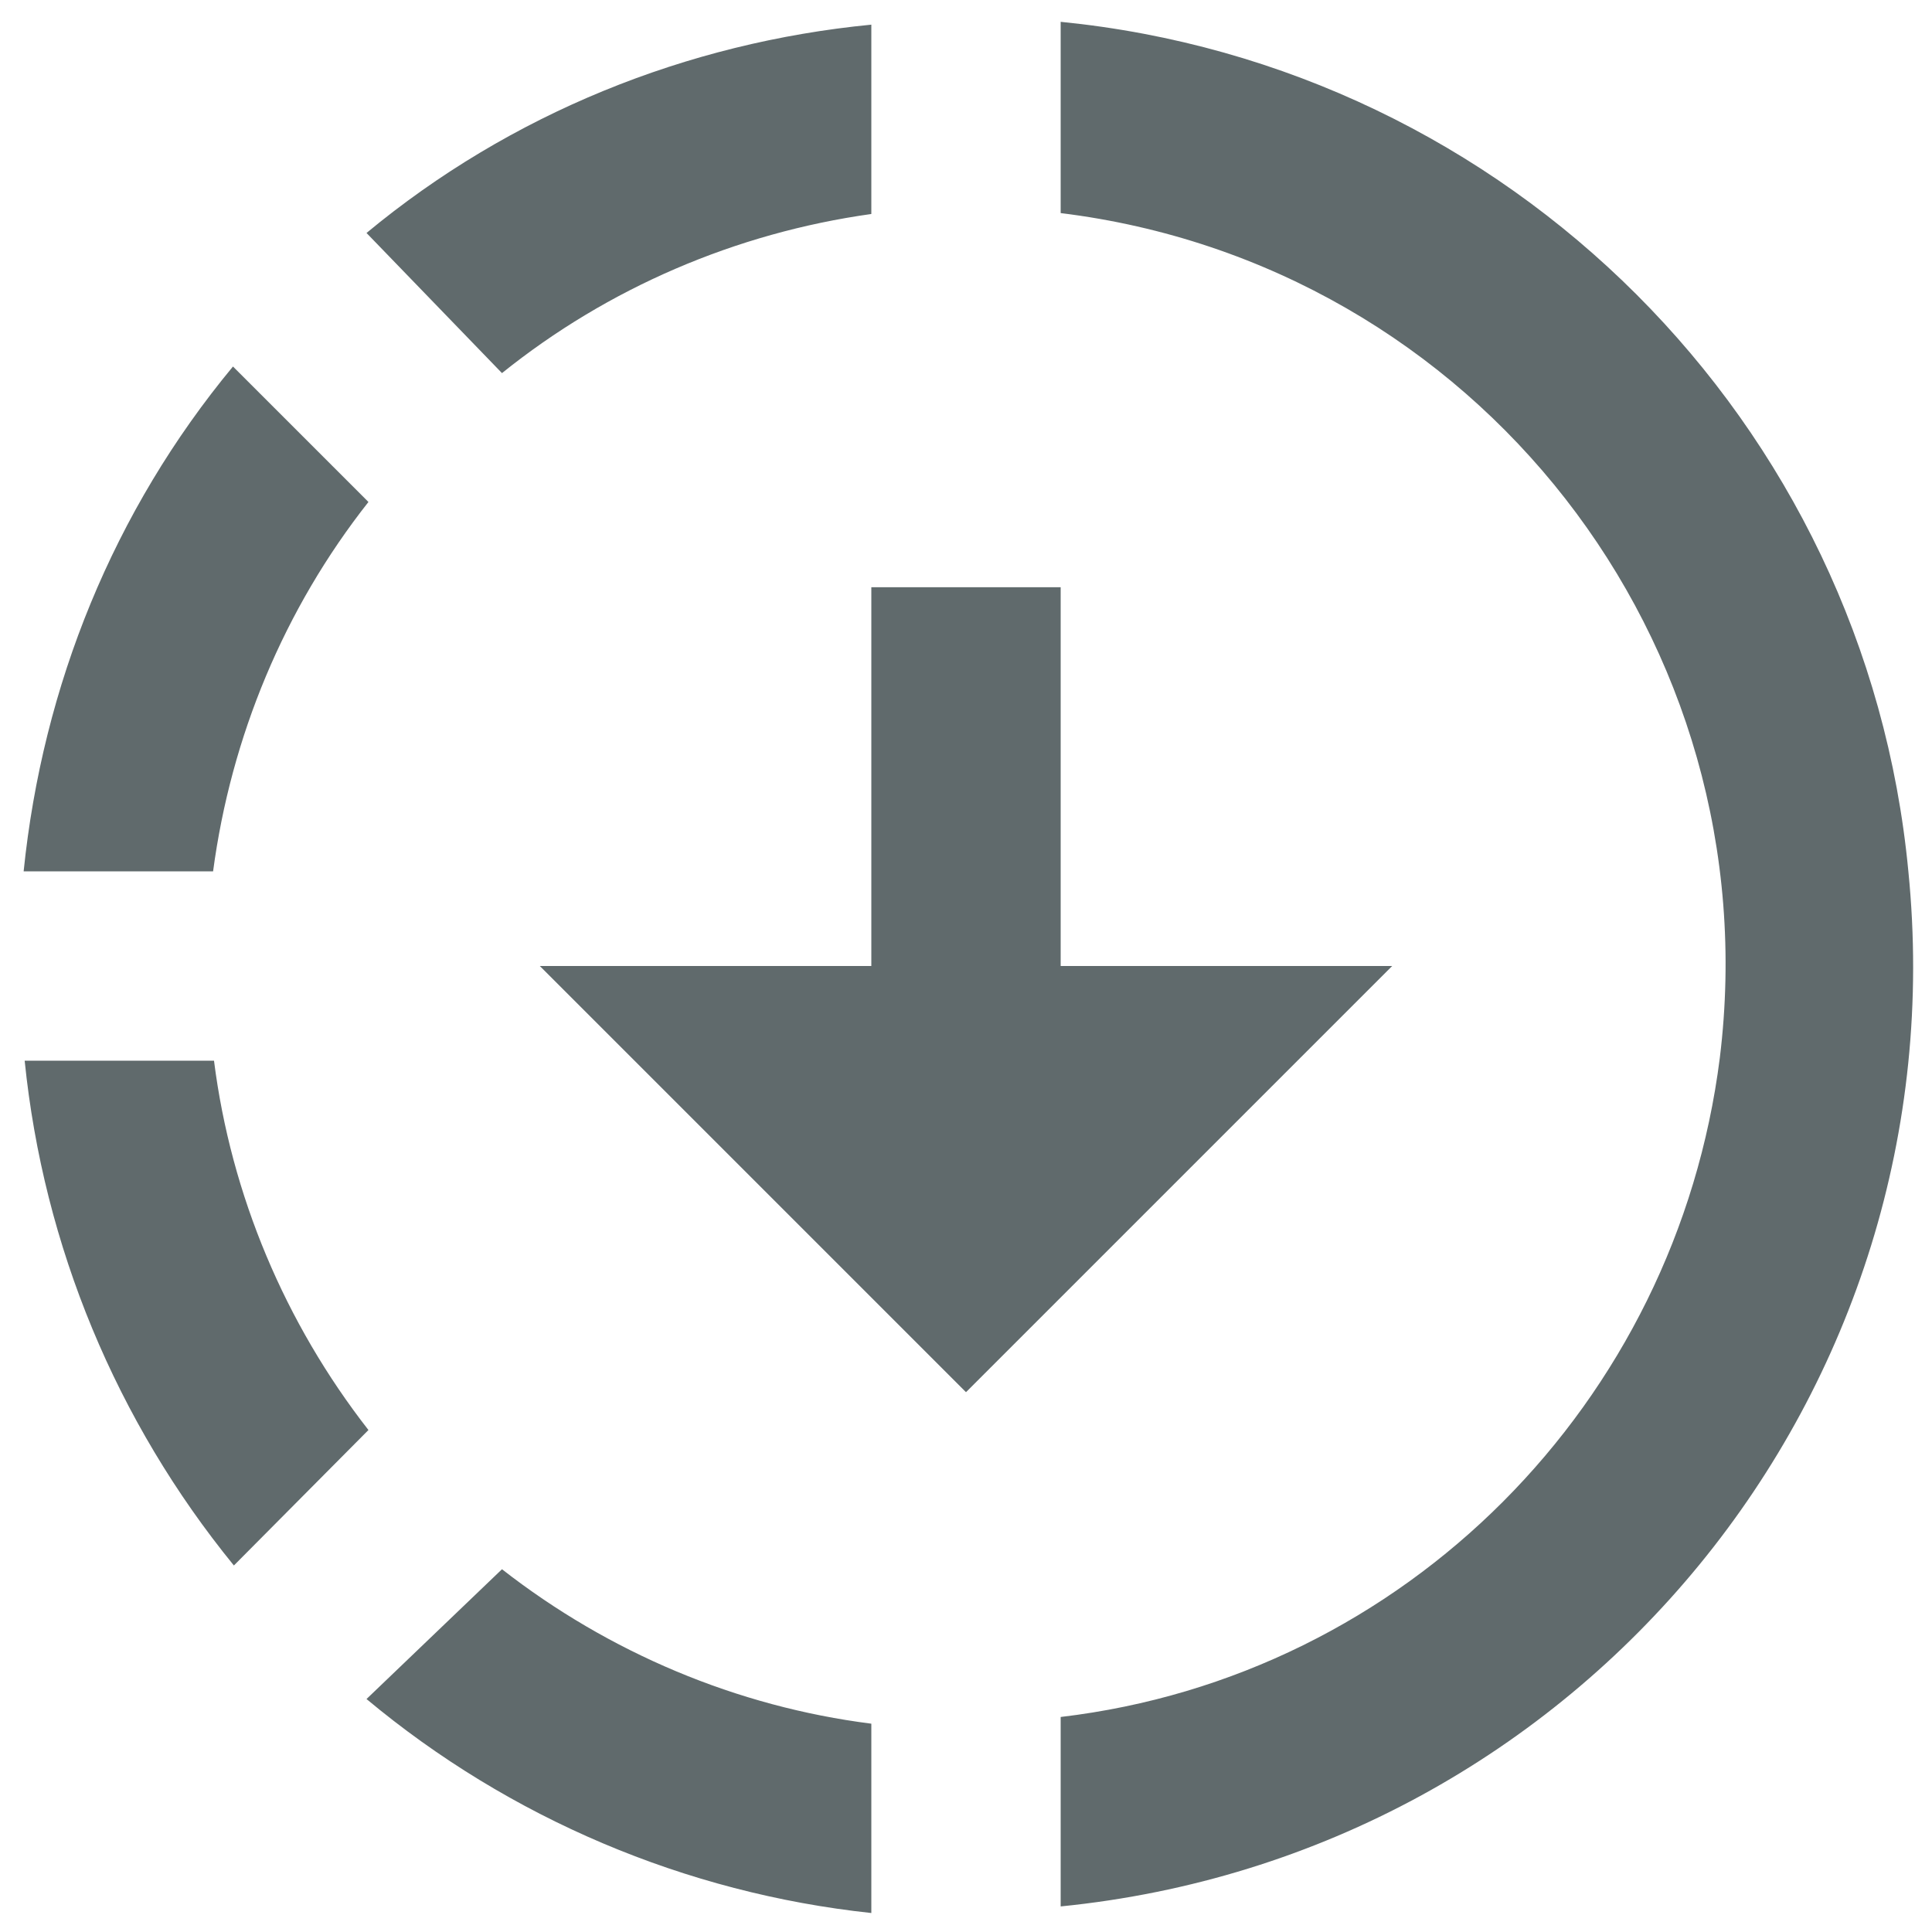<svg width="17" height="17" viewBox="0 0 17 17" fill="none" xmlns="http://www.w3.org/2000/svg">
<path d="M9.333 0.192C13.275 0.583 16.417 3.708 16.792 7.667C17.25 12.25 13.917 16.317 9.333 16.775V15.108C12.367 14.75 14.75 12.342 15.133 9.308C15.583 5.65 12.992 2.325 9.333 1.875V0.208V0.192ZM7.667 0.217V1.883C6.475 2.05 5.35 2.533 4.417 3.283L3.225 2.05C4.492 1 6.042 0.375 7.667 0.217ZM2.05 3.225L3.242 4.417C2.5 5.358 2.033 6.483 1.875 7.667H0.208C0.375 6.033 1 4.492 2.05 3.225ZM0.217 9.333H1.883C2.033 10.517 2.508 11.642 3.242 12.583L2.058 13.775C1.025 12.508 0.383 10.967 0.217 9.333ZM4.417 13.808C5.358 14.542 6.483 15.017 7.667 15.167V16.833C6.033 16.658 4.483 16 3.225 14.95L4.417 13.808ZM8.5 12.25L4.75 8.5H7.667V5.167H9.333V8.5H12.25L8.5 12.25Z" fill="#606A6C"/>
</svg>
